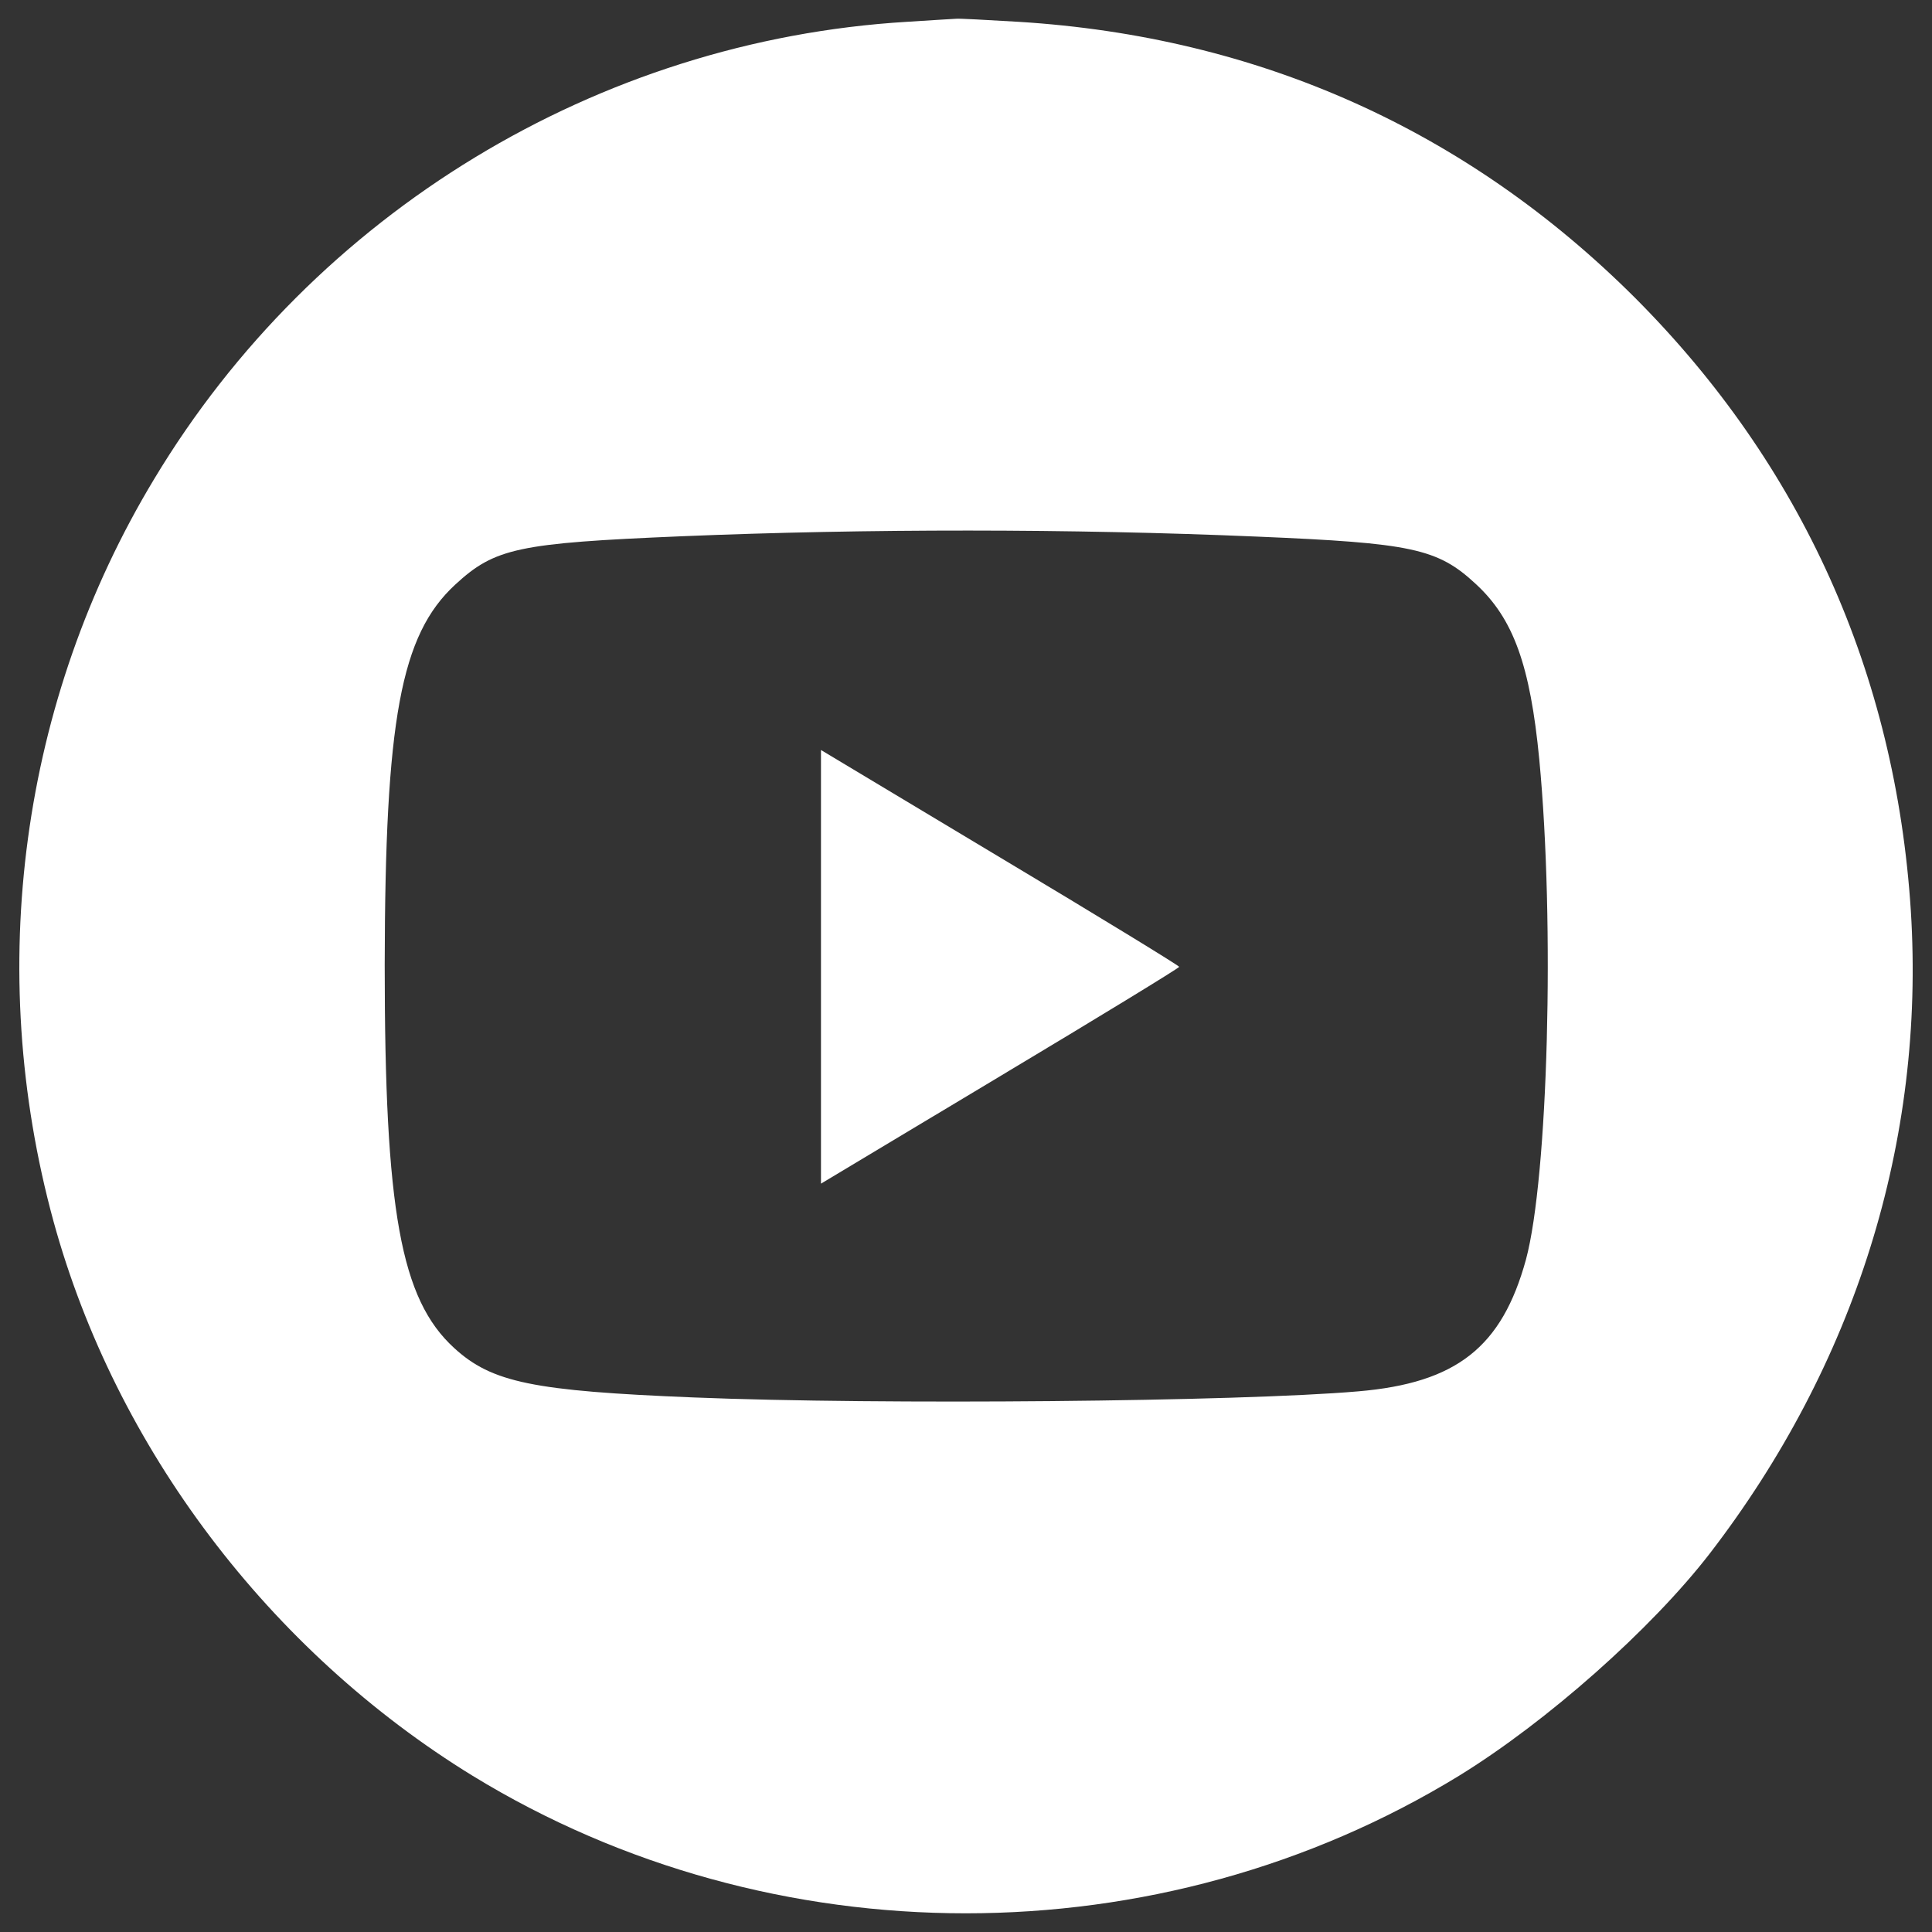 <?xml version="1.0" encoding="UTF-8" standalone="no"?>
<!DOCTYPE svg PUBLIC "-//W3C//DTD SVG 1.1//EN" "http://www.w3.org/Graphics/SVG/1.1/DTD/svg11.dtd">
<svg version="1.1" xmlns="http://www.w3.org/2000/svg" xmlns:xlink="http://www.w3.org/1999/xlink" preserveAspectRatio="xMidYMid meet" viewBox="0 0 640 640" width="640" height="640"><rect x="0" y="0" width="640" height="640" fill="#333333" stroke="none"/><defs><path d="M51.06 158.7C6.88 231.92 -5.11 321.04 17.73 404.6C38.31 479.58 89.18 546.87 156.59 588.27C255.81 648.99 384.06 648.99 483.28 588.27C512.44 570.34 547.02 539.67 566.34 514.68C614.55 452.06 637.78 377.96 632.99 301.72C627.94 223.08 596.88 154.03 541.59 98.62C485.92 43.07 416.88 12.15 337.47 7.23C326.75 6.59 317.53 6.09 316.77 6.21C316.14 6.21 308.7 6.72 300.36 7.23C198.12 13.41 104.08 70.47 51.06 158.7ZM488.83 193.41C501.33 204.9 506.89 220.3 509.91 251.61C515.09 305.89 512.82 389.96 505.5 417.22C497.54 446.25 482.52 458.12 449.96 460.9C410.83 464.31 291.79 465.44 229.68 462.92C176.67 460.77 162.91 458 150.41 446.51C132.74 430.35 127.44 401.07 127.44 319.65C127.56 238.36 132.74 210.33 150.79 193.67C163.92 181.56 171.49 179.91 225.9 177.64C287.11 175.11 354.64 175.11 416.5 177.76C467.62 179.9 476.2 181.68 488.83 193.41Z" id="aKJp7zNxA"></path><path d="M271.96 392.1C307.56 370.74 327.33 358.88 331.29 356.51C363.98 336.94 390.62 320.65 390.62 320.28C390.62 319.9 363.98 303.61 331.29 284.04C327.33 281.67 307.56 269.81 271.96 248.45L271.96 320.28L271.96 392.1Z" id="b1cN6LAWoq"></path></defs><g><g><g><use xlink:href="#aKJp7zNxA" opacity="1" fill="#ffffff" fill-opacity="1"></use><g><use xlink:href="#aKJp7zNxA" opacity="1" fill-opacity="0" stroke="#000000" stroke-width="1" stroke-opacity="0"></use></g></g><g><use xlink:href="#b1cN6LAWoq" opacity="1" fill="#ffffff" fill-opacity="1"></use><g><use xlink:href="#b1cN6LAWoq" opacity="1" fill-opacity="0" stroke="#000000" stroke-width="1" stroke-opacity="0"></use></g></g></g></g></svg>